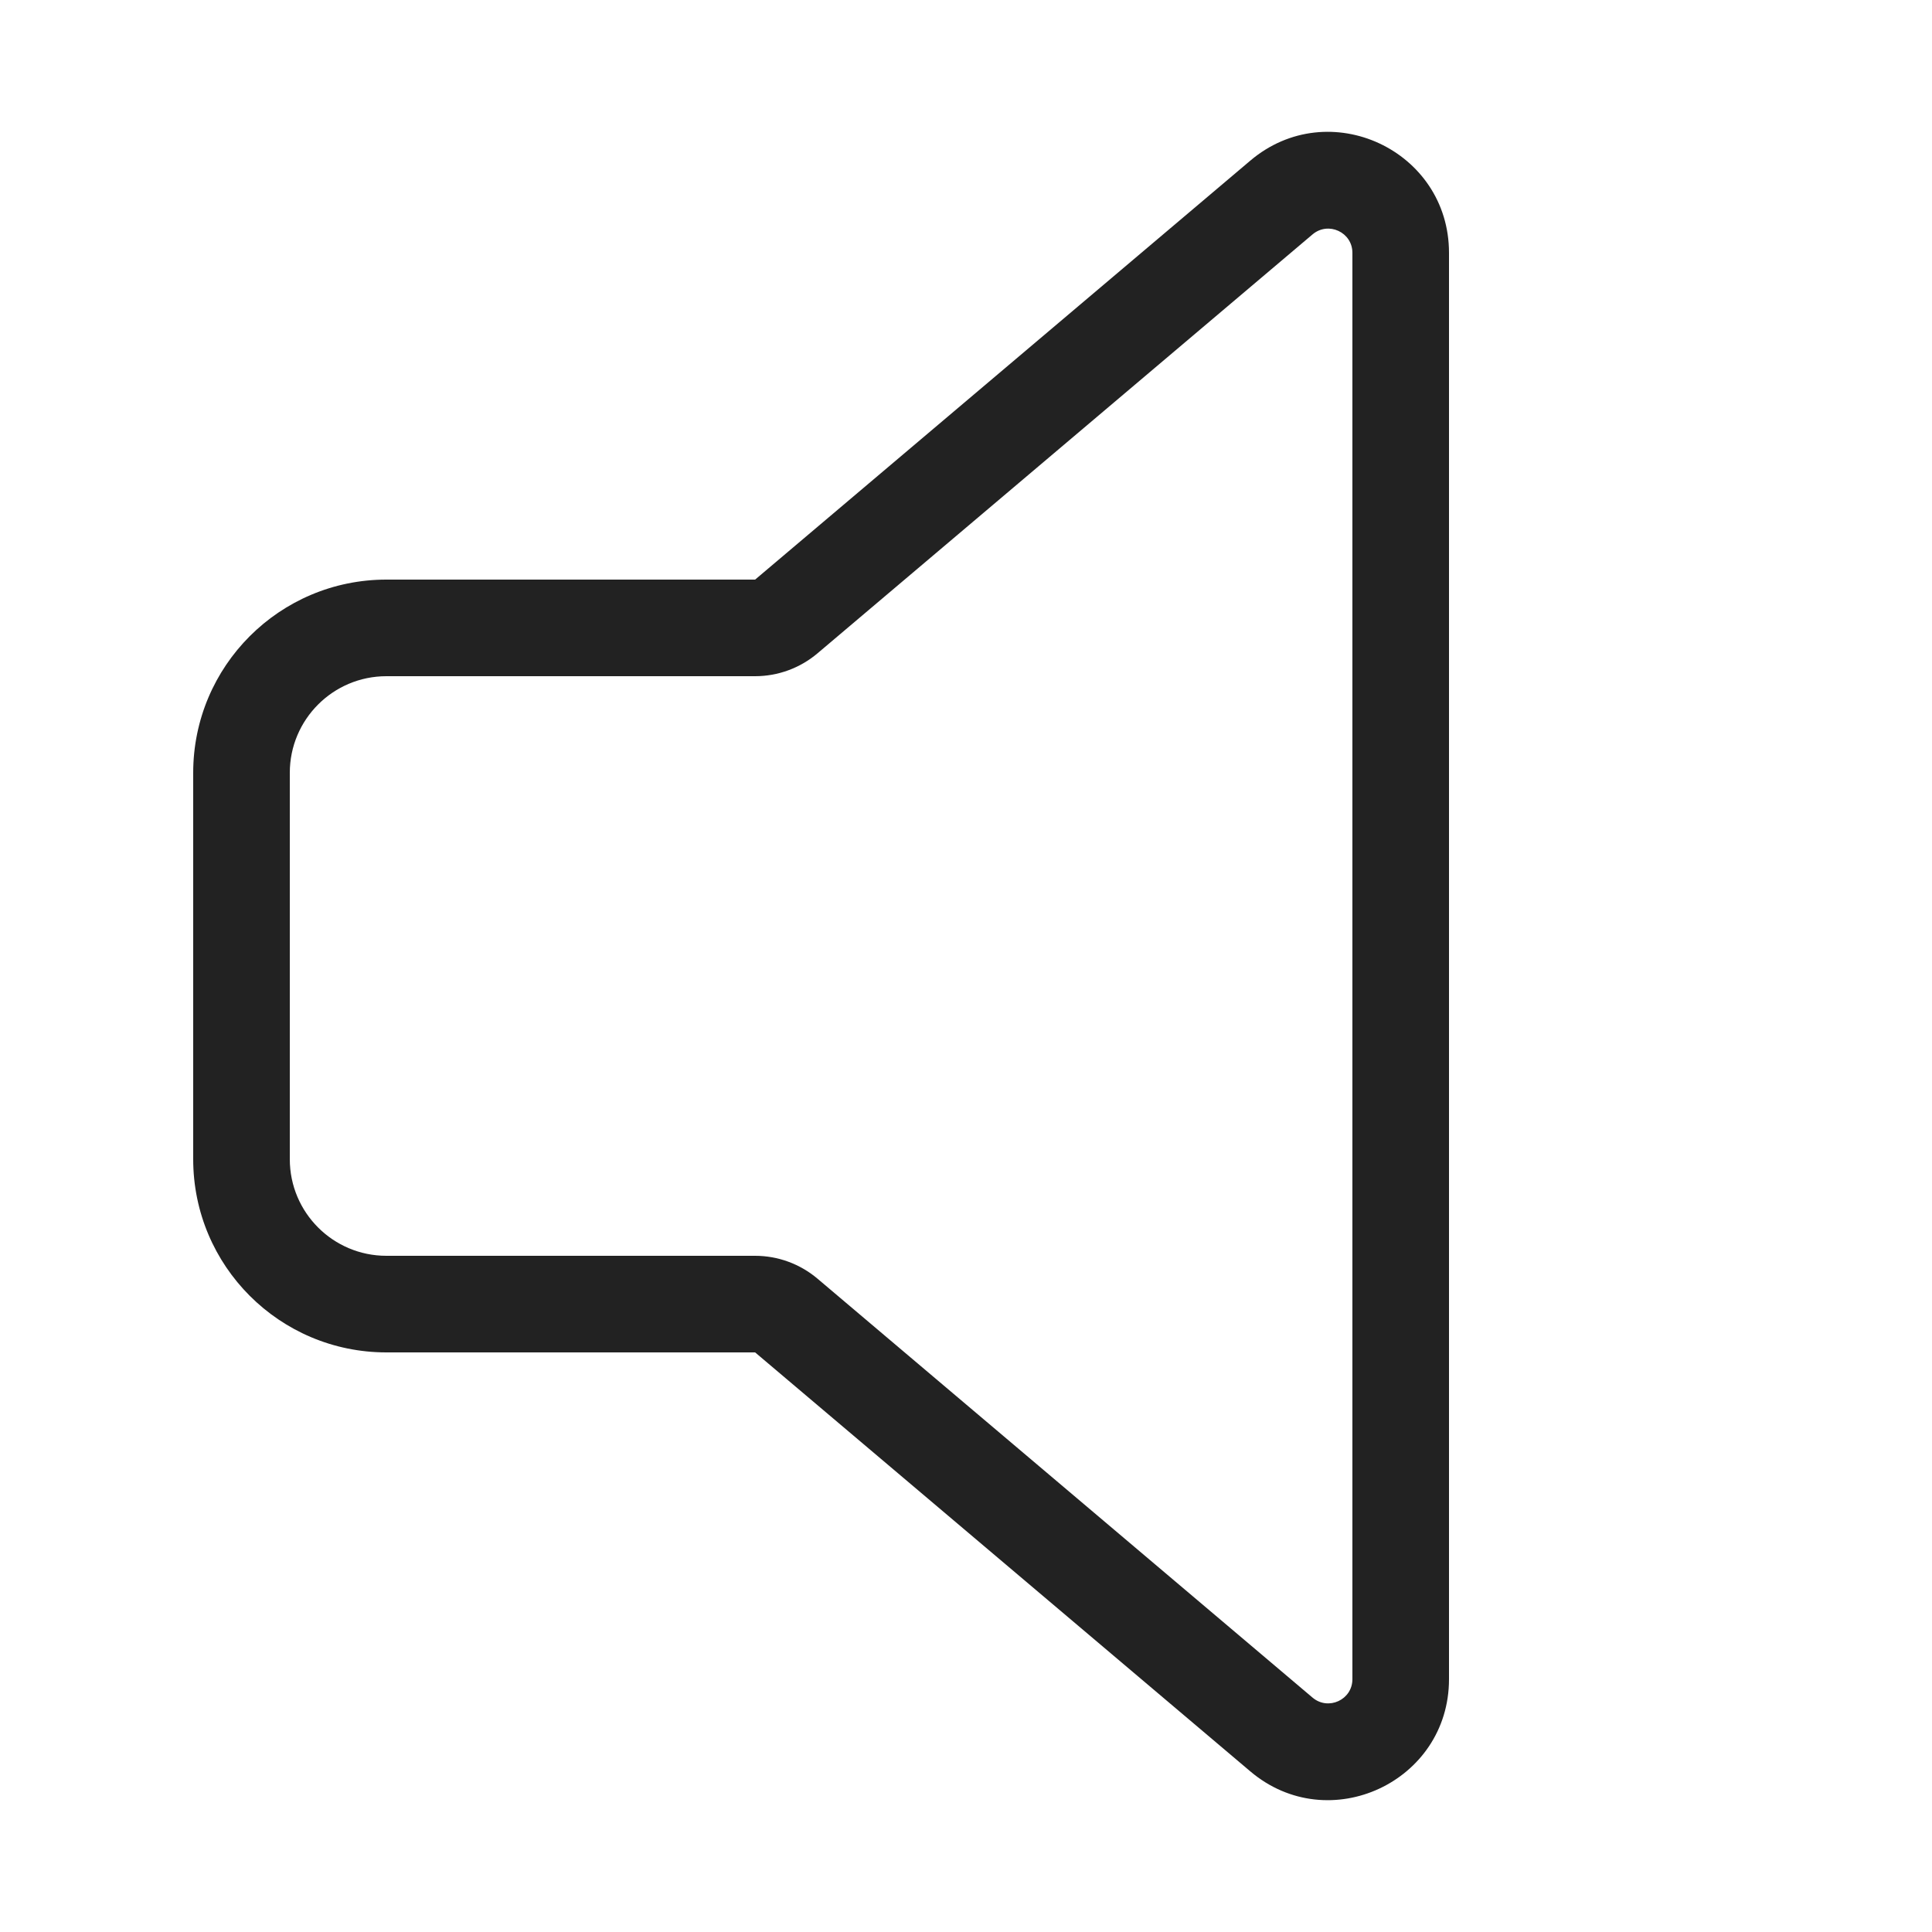 <svg width="20" height="20" viewBox="0 0 20 20" fill="none" xmlns="http://www.w3.org/2000/svg">
<path fill-rule="evenodd" clip-rule="evenodd" d="M12.943 1.663C13.755 0.975 15 1.553 15 2.617V17.383C15 18.447 13.755 19.025 12.943 18.337L7.817 14H4C2.895 14 2 13.105 2 12V8C2 6.895 2.895 6 4 6L7.817 6L12.943 1.663ZM14 2.617C14 2.404 13.751 2.289 13.588 2.426L8.463 6.763C8.282 6.916 8.053 7 7.817 7H4C3.448 7 3 7.448 3 8V12C3 12.552 3.448 13 4 13H7.817C8.053 13 8.282 13.084 8.463 13.237L13.588 17.574C13.751 17.711 14 17.596 14 17.383V2.617Z" fill="#222222"/>
</svg>
